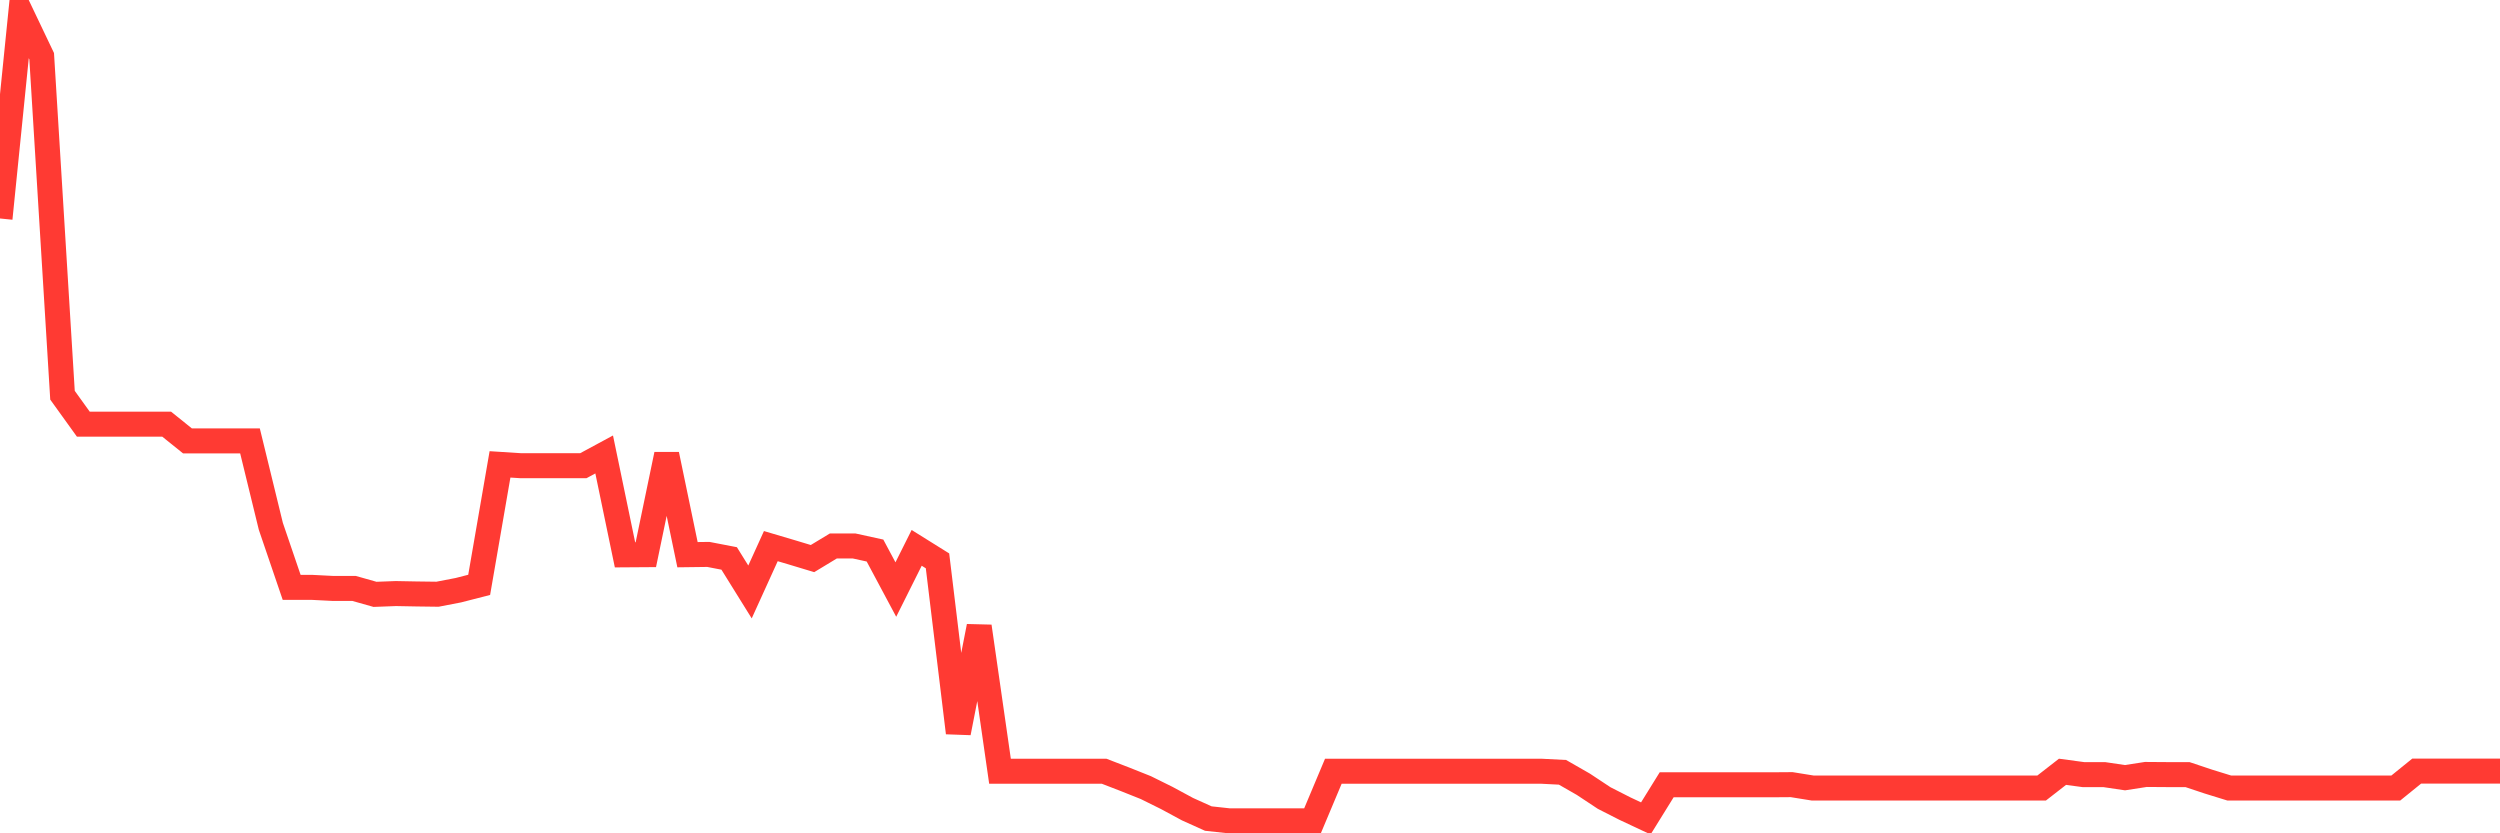 <svg
  xmlns="http://www.w3.org/2000/svg"
  xmlns:xlink="http://www.w3.org/1999/xlink"
  width="120"
  height="40"
  viewBox="0 0 120 40"
  preserveAspectRatio="none"
>
  <polyline
    points="0,10.487 1,0.6 2,2.697 3,18.971 4,20.36 5,20.36 6,20.36 7,20.36 8,20.36 9,21.164 10,21.164 11,21.164 12,21.164 13,25.262 14,28.195 15,28.195 16,28.246 17,28.246 18,28.529 19,28.491 20,28.51 21,28.523 22,28.33 23,28.073 24,22.29 25,22.354 26,22.354 27,22.354 28,22.354 29,21.814 30,26.632 31,26.625 32,21.814 33,26.625 34,26.612 35,26.805 36,28.414 37,26.214 38,26.51 39,26.812 40,26.207 41,26.207 42,26.426 43,28.298 44,26.297 45,26.921 46,35.174 47,30.067 48,37.02 49,37.02 50,37.02 51,37.02 52,37.02 53,37.02 54,37.406 55,37.805 56,38.3 57,38.84 58,39.291 59,39.4 60,39.4 61,39.4 62,39.4 63,39.4 64,37.02 65,37.02 66,37.02 67,37.02 68,37.02 69,37.02 70,37.02 71,37.02 72,37.02 73,37.02 74,37.02 75,37.071 76,37.644 77,38.306 78,38.815 79,39.284 80,37.67 81,37.67 82,37.67 83,37.67 84,37.67 85,37.67 86,37.663 87,37.824 88,37.824 89,37.824 90,37.824 91,37.824 92,37.824 93,37.824 94,37.824 95,37.824 96,37.824 97,37.824 98,37.824 99,37.046 100,37.181 101,37.181 102,37.329 103,37.174 104,37.181 105,37.181 106,37.515 107,37.824 108,37.824 109,37.824 110,37.824 111,37.824 112,37.824 113,37.824 114,37.824 115,37.824 116,37.014 117,37.014 118,37.014 119,37.014 120,37.014"
    fill="none"
    stroke="#ff3a33"
    stroke-width="1.2"
  >
  </polyline>
</svg>
